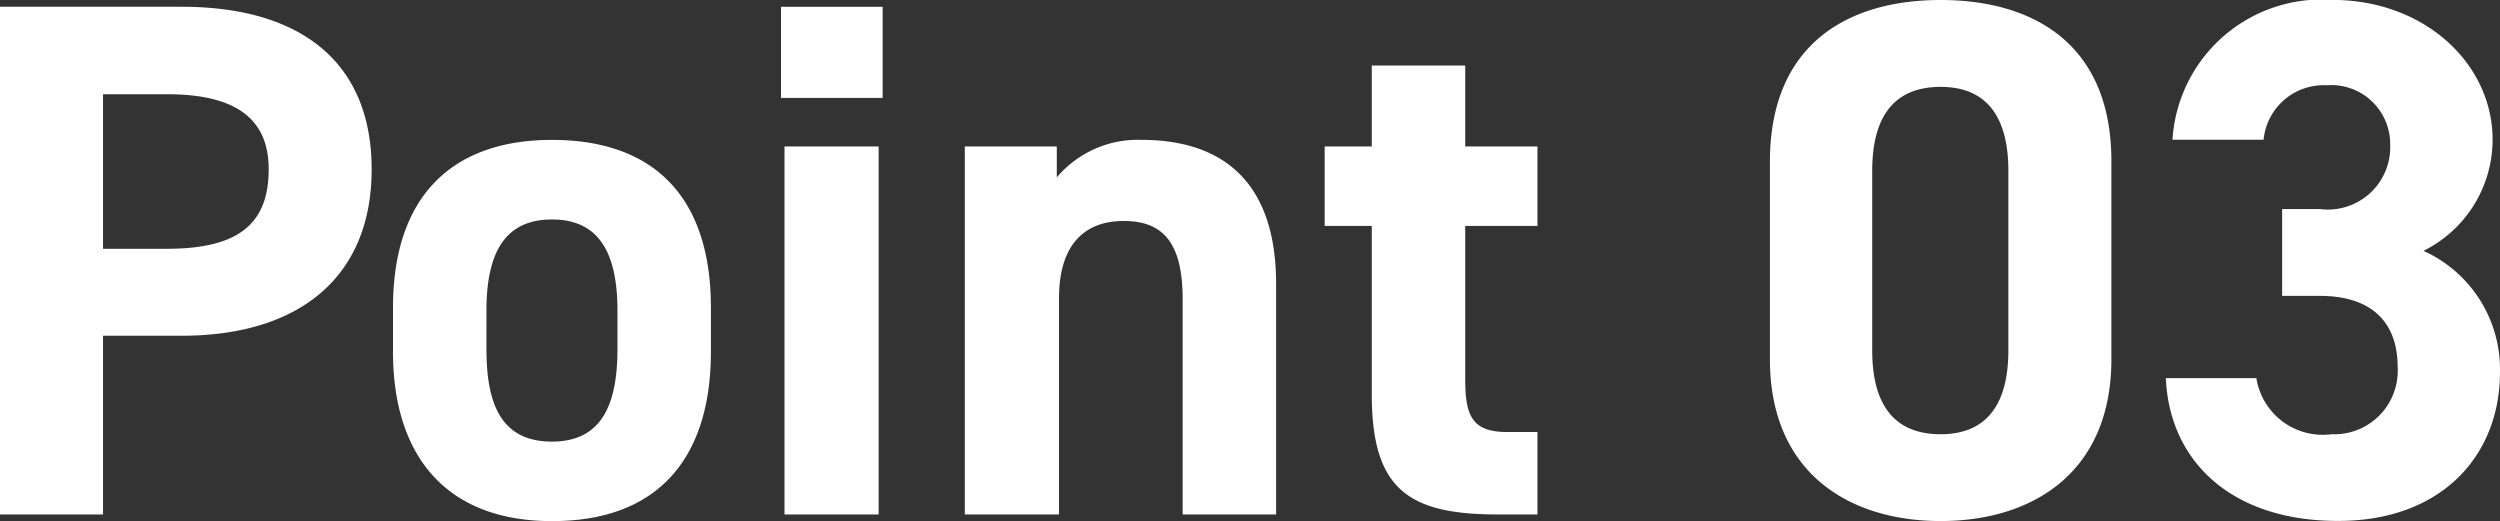 <svg xmlns="http://www.w3.org/2000/svg" width="71.338" height="14.869"><rect width="100%" height="100%" fill="#333333" stroke="none"/><path data-name="パス 1015" d="M5.187 9.58c3.36 0 5.418-1.68 5.418-4.746 0-3.108-2.079-4.641-5.418-4.641H0V14.68h2.94v-5.1zM2.94 7.099v-4.41h1.827c2.037 0 2.9.756 2.9 2.142 0 1.554-.861 2.268-2.9 2.268zM20.286 8.78c0-3.15-1.617-4.788-4.536-4.788-2.877 0-4.536 1.638-4.536 4.788v1.26c0 2.94 1.491 4.83 4.536 4.83 3.171 0 4.536-1.953 4.536-4.83zm-4.536 3.821c-1.491 0-1.869-1.134-1.869-2.646V8.863c0-1.68.546-2.6 1.869-2.6s1.869.924 1.869 2.6v1.092c0 1.512-.399 2.646-1.869 2.646zm6.636 2.079h2.686V4.18h-2.686zm-.1-11.886h2.9v-2.6h-2.9zm5.245 11.886h2.688V8.506c0-1.386.609-2.2 1.848-2.2 1.092 0 1.68.588 1.68 2.226v6.148h2.667V8.107c0-3.108-1.722-4.116-3.843-4.116a3.023 3.023 0 0 0-2.415 1.071V4.18h-2.625zM37.8 6.448h1.344v4.809c0 2.709 1.05 3.423 3.591 3.423h1.137v-2.352h-.861c-.987 0-1.2-.441-1.2-1.491V6.448h2.061V4.18h-2.061V1.87h-2.667v2.31H37.8zM60.249 4.6c0-3.381-2.268-4.6-4.872-4.6s-4.872 1.218-4.872 4.62v5.628c0 3.255 2.268 4.62 4.872 4.62s4.872-1.365 4.872-4.62zm-2.94.273v5.124c0 1.554-.63 2.394-1.932 2.394-1.323 0-1.953-.84-1.953-2.394V4.873c0-1.554.63-2.394 1.953-2.394 1.302.001 1.932.84 1.932 2.394zm7.812 3.57h1.071c1.491 0 2.226.756 2.226 2.037a1.813 1.813 0 0 1-1.89 1.911 1.917 1.917 0 0 1-2.142-1.6h-2.583c.1 2.352 1.848 4.074 4.914 4.074 2.982 0 4.62-1.89 4.62-4.242a3.707 3.707 0 0 0-2.184-3.465 3.545 3.545 0 0 0 1.974-3.171c0-2.163-1.932-3.99-4.578-3.99a4.265 4.265 0 0 0-4.557 3.99h2.6a1.724 1.724 0 0 1 1.806-1.554 1.68 1.68 0 0 1 1.806 1.68 1.781 1.781 0 0 1-2.012 1.852h-1.071z" fill="#fff"/></svg>